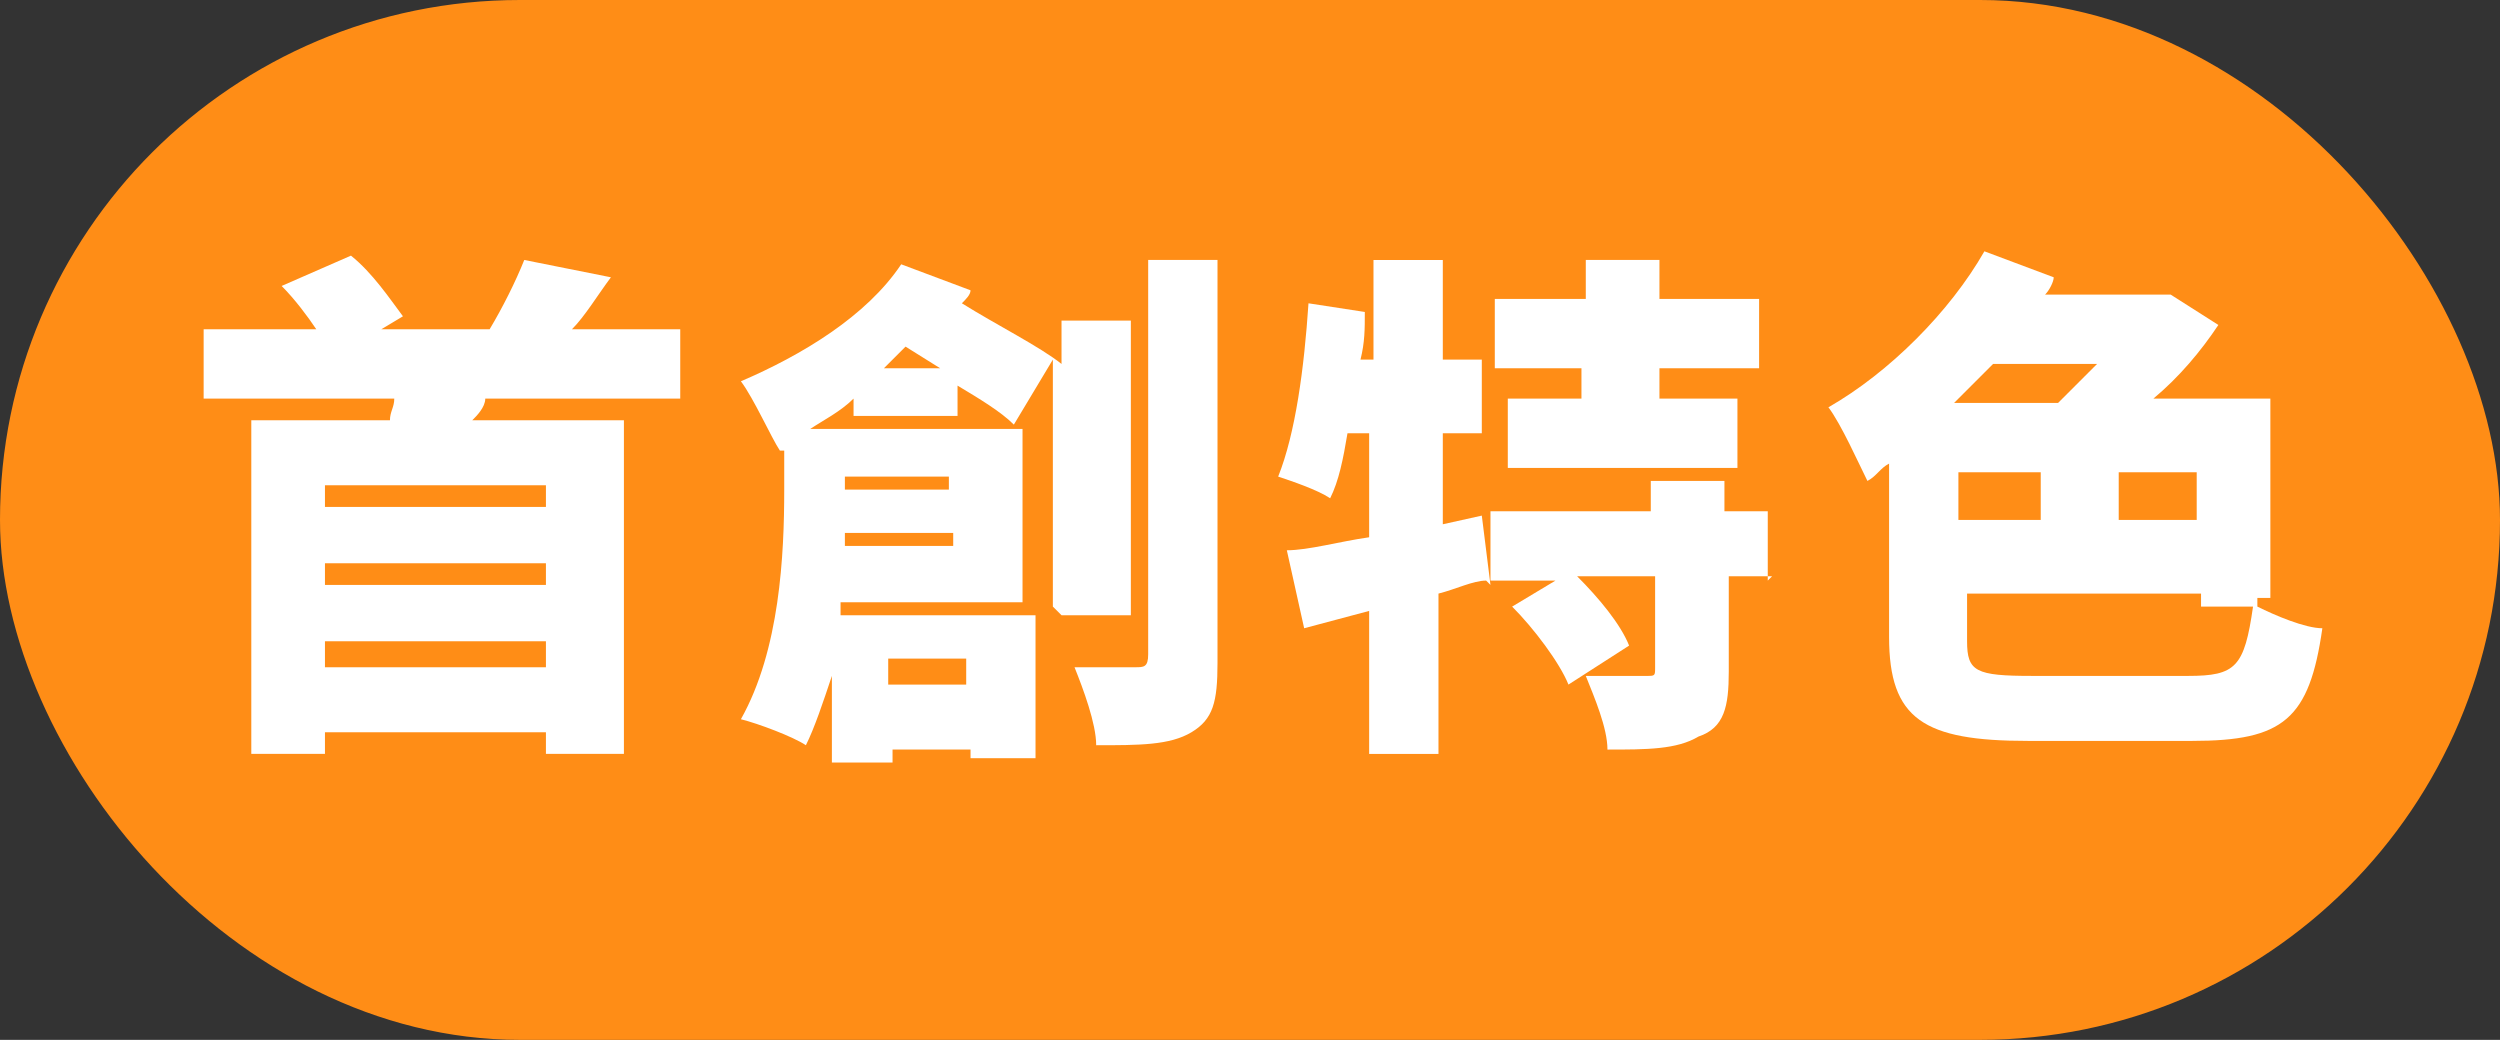 <?xml version="1.0" encoding="UTF-8"?>
<svg id="_圖層_1" xmlns="http://www.w3.org/2000/svg" version="1.1" viewBox="0 0 57.7 24">
  <rect x="0" y="0" width="57.7" height="24" fill="#333333" stroke="none"/>
  <!-- Generator: Adobe Illustrator 29.1.0, SVG Export Plug-In . SVG Version: 2.1.0 Build 142)  -->
  <defs>
    <style>
      .st0 {
        fill: #fff;
      }

      .st1 {
        fill: #ff8d16;
      }
    </style>
  </defs>
  <rect class="st1" y="0" width="57.7" height="24" rx="12" ry="12"/>
  <g>
    <path class="st0" d="M11.2,9.2c0,.2-.2.4-.3.5h3.5v7.7h-1.8v-.5h-5.1v.5h-1.7v-7.7h3.2c0-.2.1-.3.1-.5h-4.4v-1.6h2.6c-.2-.3-.5-.7-.8-1l1.6-.7c.5.4.9,1,1.2,1.4l-.5.3h2.5c.3-.5.6-1.1.8-1.6l2,.4c-.3.4-.6.9-.9,1.2h2.5v1.6h-4.4ZM12.6,11.2h-5.1v.5h5.1v-.5ZM7.5,13.5h5.1v-.5h-5.1v.5ZM12.6,15.4v-.6h-5.1v.6h5.1Z"/>
    <path class="st0" d="M24.3,14v-5.7l-.9,1.5c-.3-.3-.8-.6-1.3-.9v.7h-2.4v-.4c-.3.3-.7.5-1,.7h4.9v4h-4.2v.3s4.5,0,4.5,0v3.3h-1.5v-.2h-1.8v.3h-1.4v-2c-.2.6-.4,1.2-.6,1.6-.3-.2-1.1-.5-1.5-.6.9-1.6,1-3.8,1-5.3v-.9h-.1c-.2-.3-.6-1.2-.9-1.6,1.4-.6,2.9-1.5,3.7-2.7l1.6.6c0,.1-.1.2-.2.3.8.5,1.8,1,2.3,1.4v-1h1.6v6.8h-1.6ZM22,12.6v-.3h-2.5v.3s2.5,0,2.5,0ZM19.5,11h0v.3h2.4v-.3h-2.4ZM21.7,8.5l-.8-.5c-.2.2-.3.3-.5.5h1.3ZM20.5,15.2v.6h1.8v-.6h-1.8ZM28.1,6v9.3c0,.9-.1,1.3-.6,1.6-.5.3-1.2.3-2.2.3,0-.5-.3-1.3-.5-1.8.6,0,1.2,0,1.4,0s.3,0,.3-.3V6h1.7Z"/>
    <path class="st0" d="M34.3,13.4c-.3,0-.7.2-1.1.3v3.7h-1.6v-3.3l-1.5.4-.4-1.8c.5,0,1.2-.2,1.9-.3v-2.4h-.5c-.1.6-.2,1.1-.4,1.5-.3-.2-.9-.4-1.2-.5.4-1,.6-2.5.7-4l1.3.2c0,.4,0,.7-.1,1.1h.3v-2.3h1.6v2.3h.9v1.7h-.9v2.1l.9-.2.2,1.6ZM36.6,8.5h-2.1v-1.6h2.1v-.9h1.7v.9h2.3v1.6h-2.3v.7h1.8v1.6h-5.3v-1.6h1.7v-.7ZM40.9,13.3h-1v2.2c0,.8-.1,1.3-.7,1.5-.5.3-1.2.3-2.1.3,0-.5-.3-1.2-.5-1.7.5,0,1.2,0,1.4,0s.2,0,.2-.2v-2.1h-1.8c.5.5,1,1.1,1.2,1.6l-1.4.9c-.2-.5-.8-1.3-1.3-1.8l1-.6h-1.5v-1.6h3.7v-.7h1.7v.7h1v1.6Z"/>
    <path class="st0" d="M52.1,14c.4.2,1.1.5,1.5.5-.3,2.1-.9,2.6-3,2.6h-3.8c-2.4,0-3.2-.5-3.2-2.4v-4c-.2.1-.3.3-.5.4-.2-.4-.6-1.3-.9-1.7,1.4-.8,2.8-2.2,3.6-3.6l1.6.6c0,.1-.1.3-.2.4h2.9c0,0,1.1.7,1.1.7-.4.6-.9,1.2-1.5,1.7h2.7v4.6h-.3ZM46,8.4c-.3.3-.6.6-.9.9h2.4c.3-.3.6-.6.9-.9h-2.4ZM45.2,12h1.9v-1.1h-1.9v1.1ZM50.5,15.6c1.1,0,1.3-.2,1.5-1.6h-1.2v-.3h-5.4v1.1c0,.7.2.8,1.5.8h3.7ZM50.7,10.9h-1.8v1.1h1.8v-1.1Z"/>
  </g>
</svg>